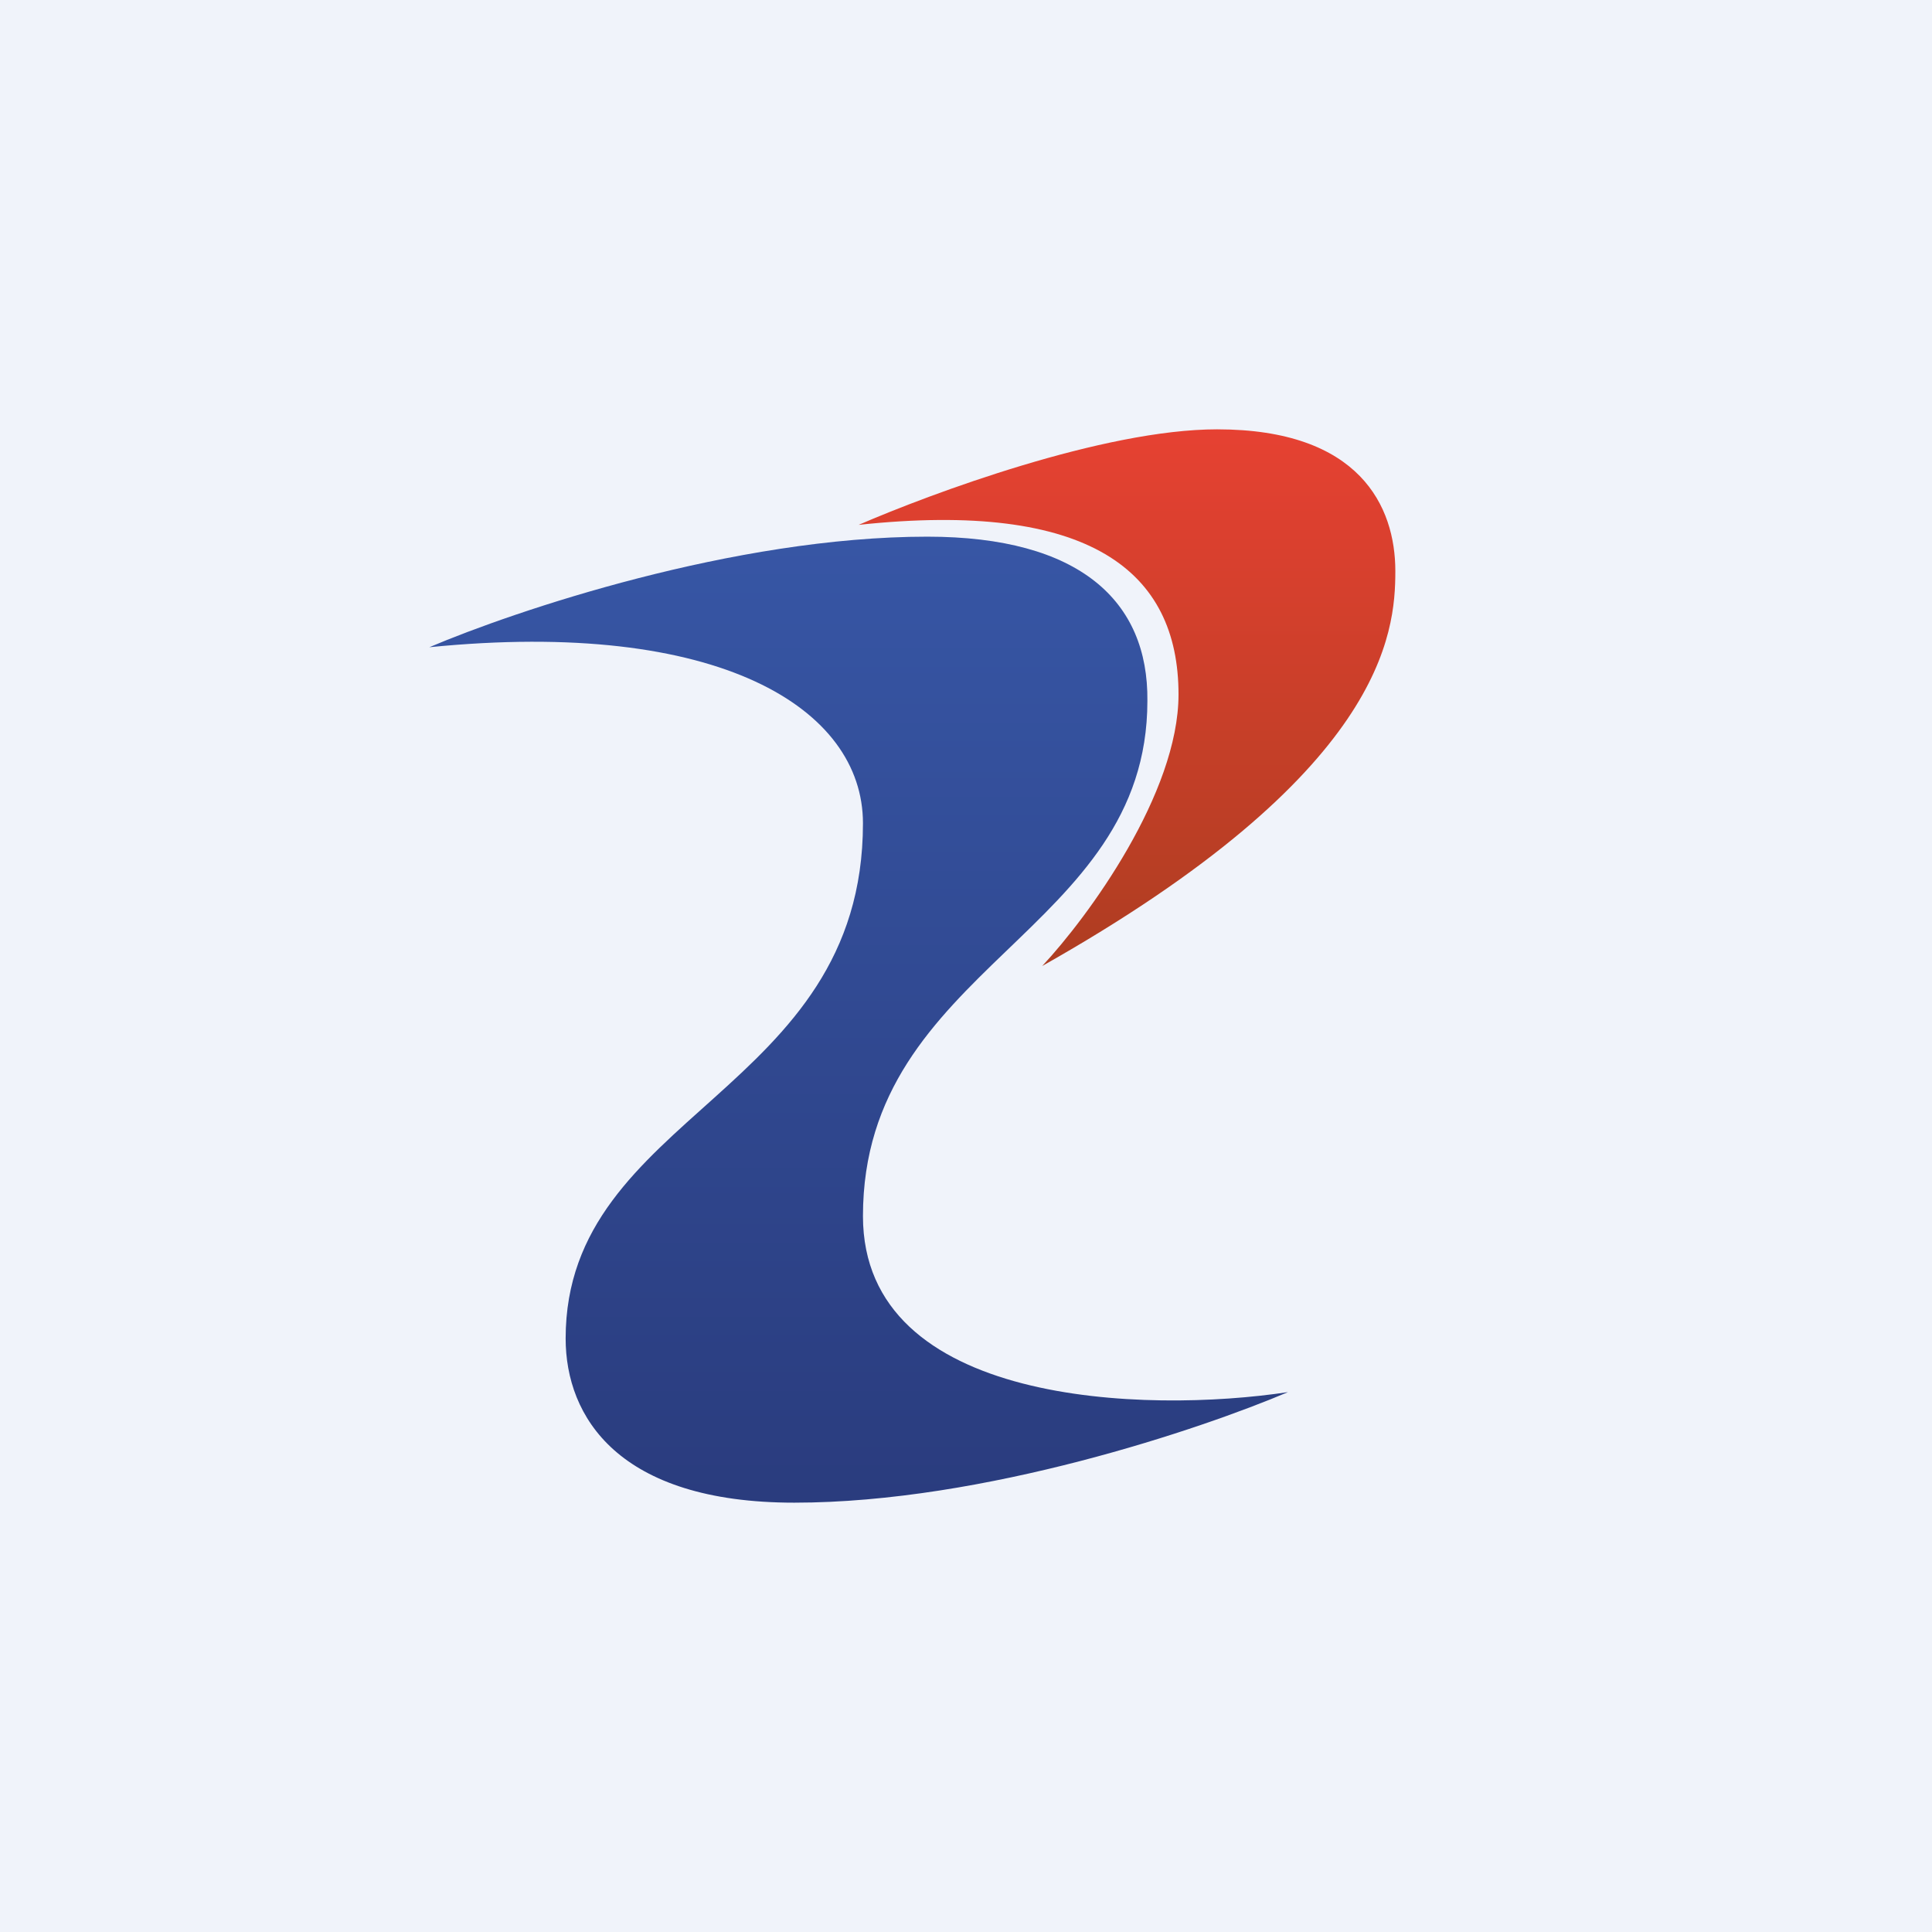 <!-- by TradingView --><svg width="18" height="18" viewBox="0 0 18 18" xmlns="http://www.w3.org/2000/svg"><path fill="#F0F3FA" d="M0 0h18v18H0z"/><path d="M11.34 4c-1.06 0-2.67.6-3.34.89 2.15-.23 2.98.43 2.98 1.58 0 .92-.84 2.07-1.27 2.53C12.9 7.2 13 5.9 13 5.32c0-.6-.33-1.32-1.66-1.32Z" fill="url(#a)"/><path d="M8.64 5C6.84 5 4.8 5.69 4 6.03c2.7-.27 4.04.57 4.04 1.64 0 2.52-2.77 2.7-2.77 4.8 0 .73.49 1.53 2.13 1.53 1.77 0 3.8-.69 4.6-1.03-1.32.2-3.96.13-3.96-1.64 0-2.33 2.65-2.63 2.65-4.8C10.7 5.6 10.06 5 8.64 5Z" fill="url(#b)"/><defs><linearGradient id="a" x1="10.5" y1="4" x2="10.5" y2="9" gradientUnits="userSpaceOnUse"><stop stop-color="#E64132"/><stop offset="1" stop-color="#AE3D21"/></linearGradient><linearGradient id="b" x1="8" y1="5" x2="8" y2="14" gradientUnits="userSpaceOnUse"><stop stop-color="#3756A5"/><stop offset="1" stop-color="#2A3C7E"/></linearGradient></defs></svg>